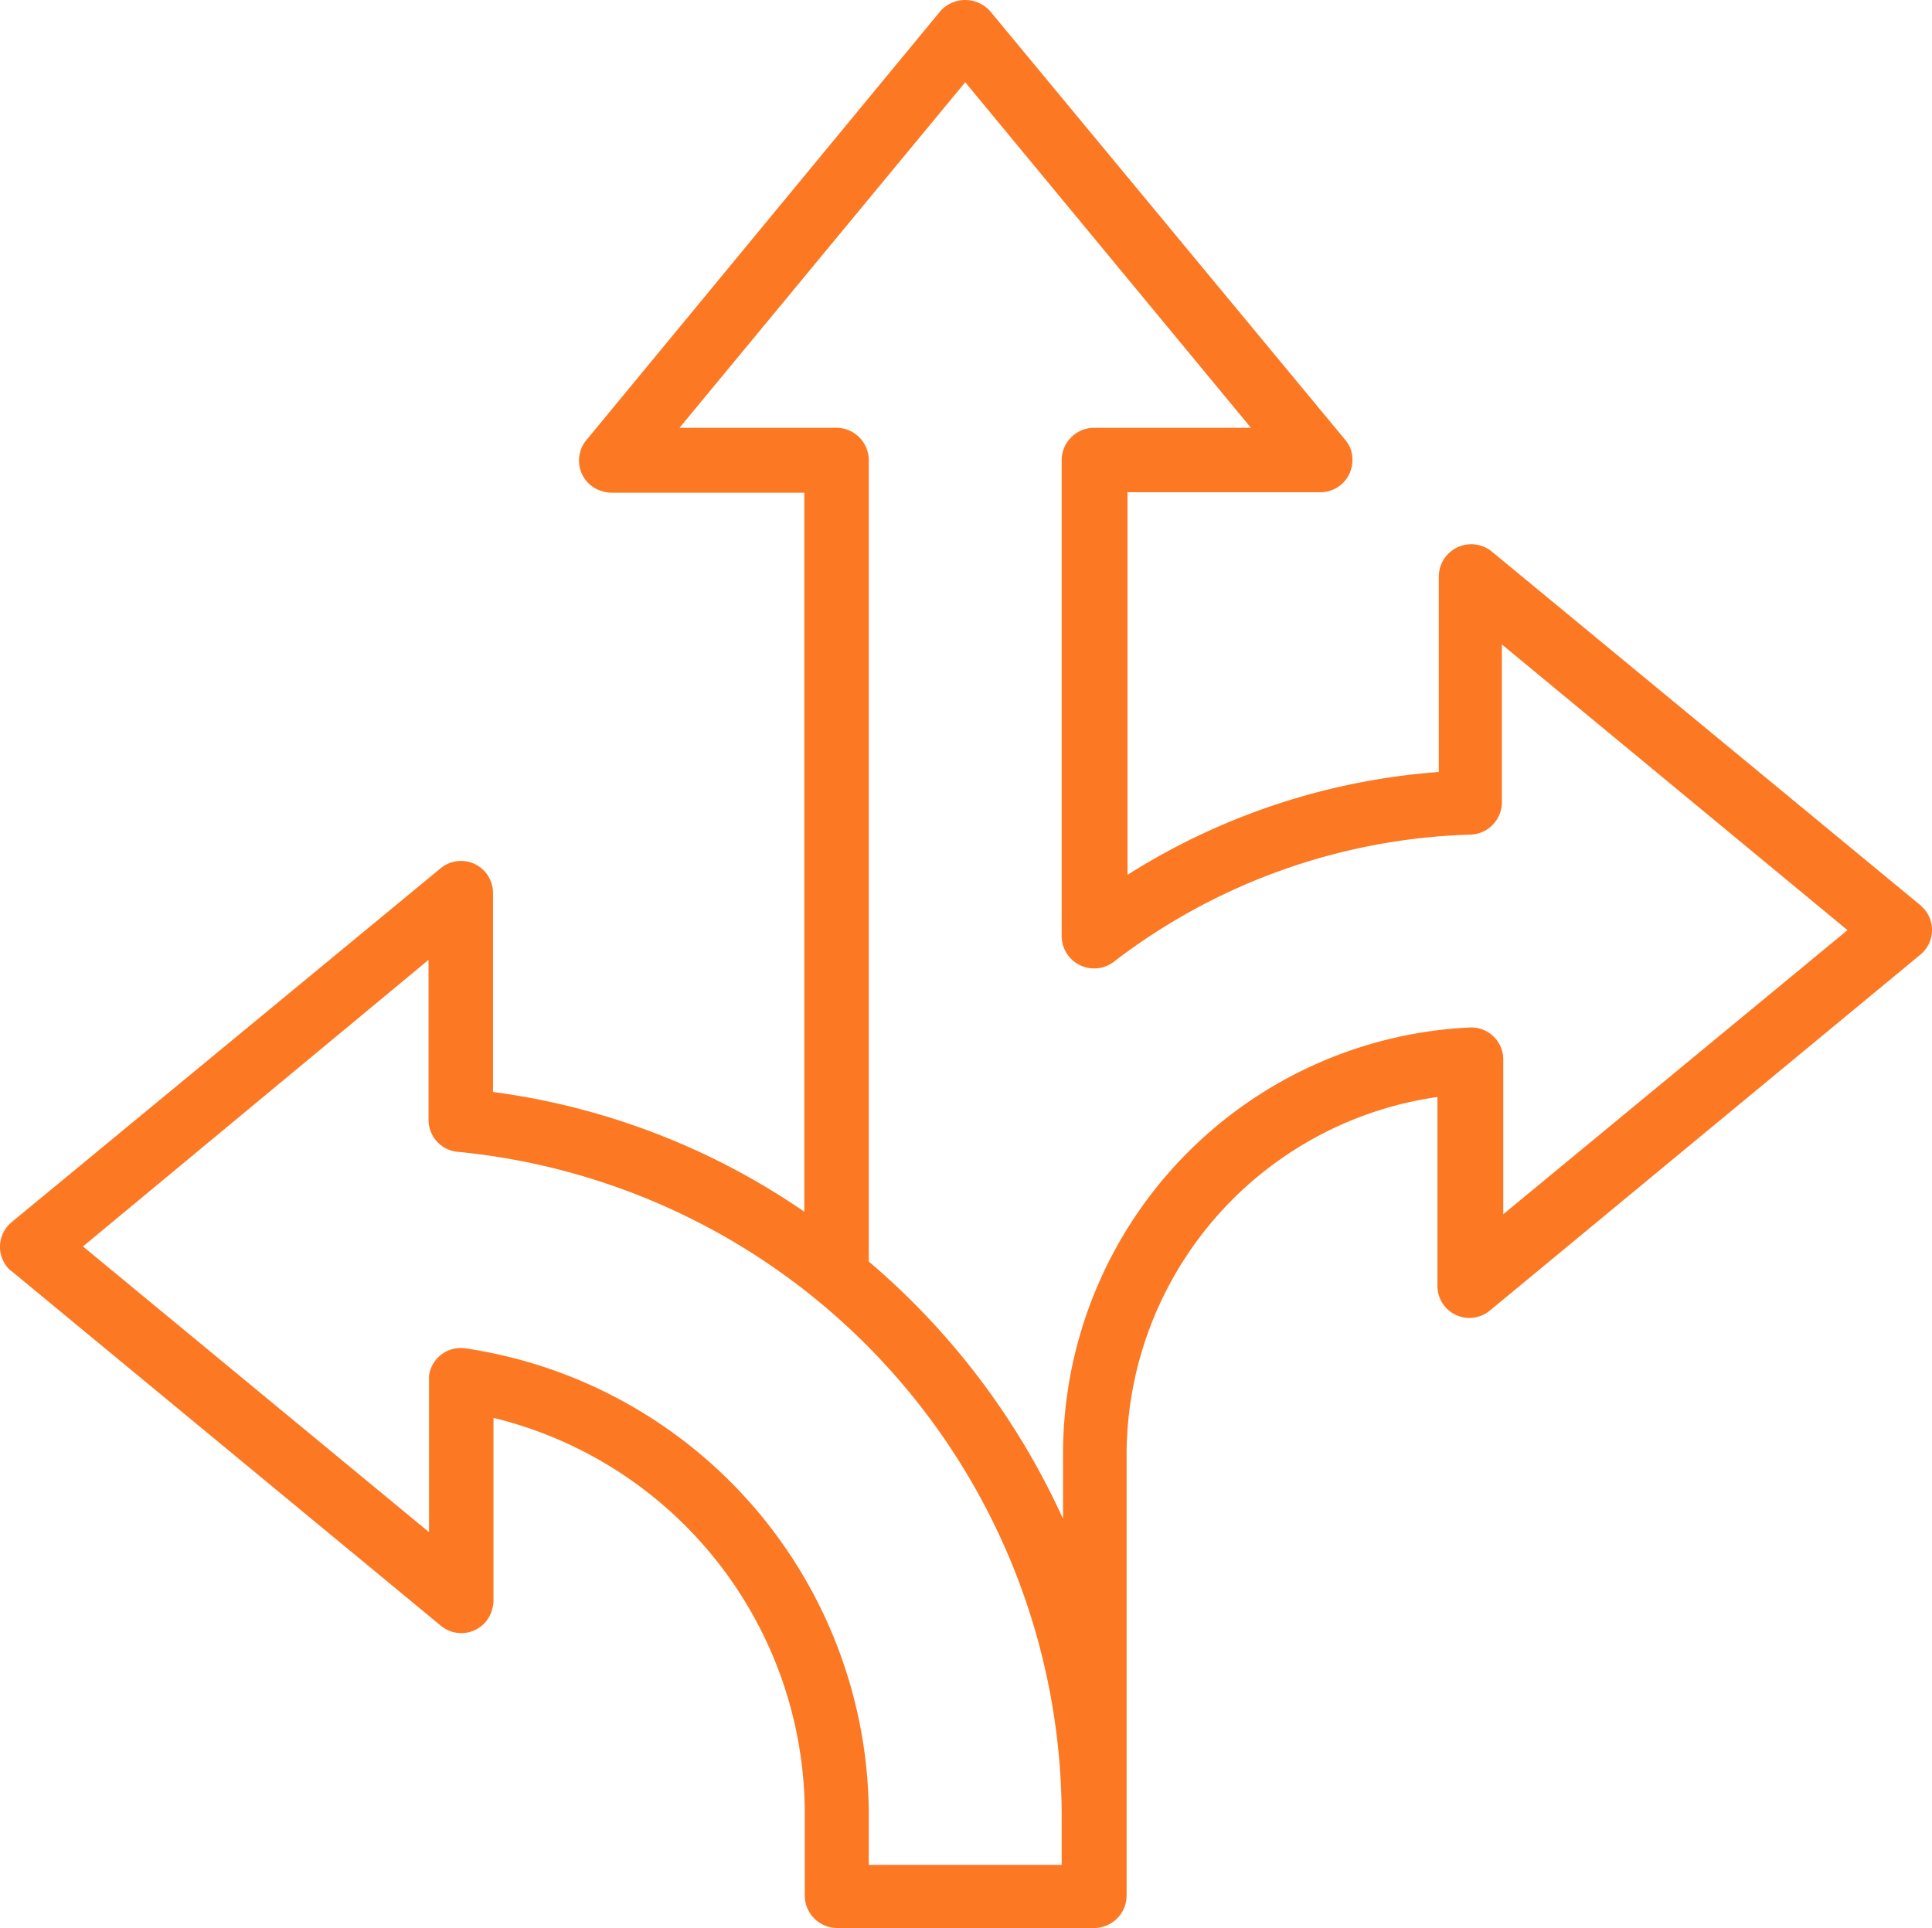 <svg xmlns="http://www.w3.org/2000/svg" width="42.264" height="42.179" viewBox="0 0 42.264 42.179">
  <g id="Layer_2" data-name="Layer 2" transform="translate(0.005 -0.001)">
    <g id="Layer_1" data-name="Layer 1">
      <path id="Path_36904" data-name="Path 36904" d="M42,19.8l-9.38-7.74a.71.71,0,0,0-1.15.55v4.28a14.76,14.76,0,0,0-6.81,2.25V10.77h4.22a.7.7,0,0,0,.7-.71.65.65,0,0,0-.16-.44L21.65.24a.73.73,0,0,0-1.08,0L12.83,9.62a.7.7,0,0,0,.09,1,.75.75,0,0,0,.45.16h4.22V26.51a15.65,15.65,0,0,0-6.81-2.62V19.53A.7.7,0,0,0,9.63,19L.26,26.73a.7.7,0,0,0-.1,1,.43.43,0,0,0,.1.09l9.37,7.74a.7.7,0,0,0,1-.09.75.75,0,0,0,.16-.45v-4a8.92,8.92,0,0,1,6.81,8.63v1.83a.71.71,0,0,0,.71.7h5.63a.71.71,0,0,0,.7-.7v-9.7A7.92,7.92,0,0,1,31.44,24v4.13a.7.7,0,0,0,1.15.54L42,20.89a.7.7,0,0,0,.09-1Zm-18.75,21H19V39.68A10.34,10.34,0,0,0,10.18,29.5a.7.7,0,0,0-.8.6v3.42L1.81,27.27,9.37,21v3.5a.7.7,0,0,0,.64.7A14.62,14.62,0,0,1,23.22,39.68V40.8Zm9.63-14.21V23.18a.7.7,0,0,0-.74-.7,9.34,9.34,0,0,0-8.89,9.33v1.42A16.15,16.15,0,0,0,19,27.6V10.06a.71.71,0,0,0-.7-.7H14.86L21.11,1.8l6.25,7.56H23.93a.71.71,0,0,0-.71.7V20.49a.71.71,0,0,0,1.13.56,13.45,13.45,0,0,1,7.82-2.79.71.71,0,0,0,.68-.71V14.1l7.56,6.25-7.56,6.24Z" fill="#fc7823"/>
    </g>
  </g>
</svg>
